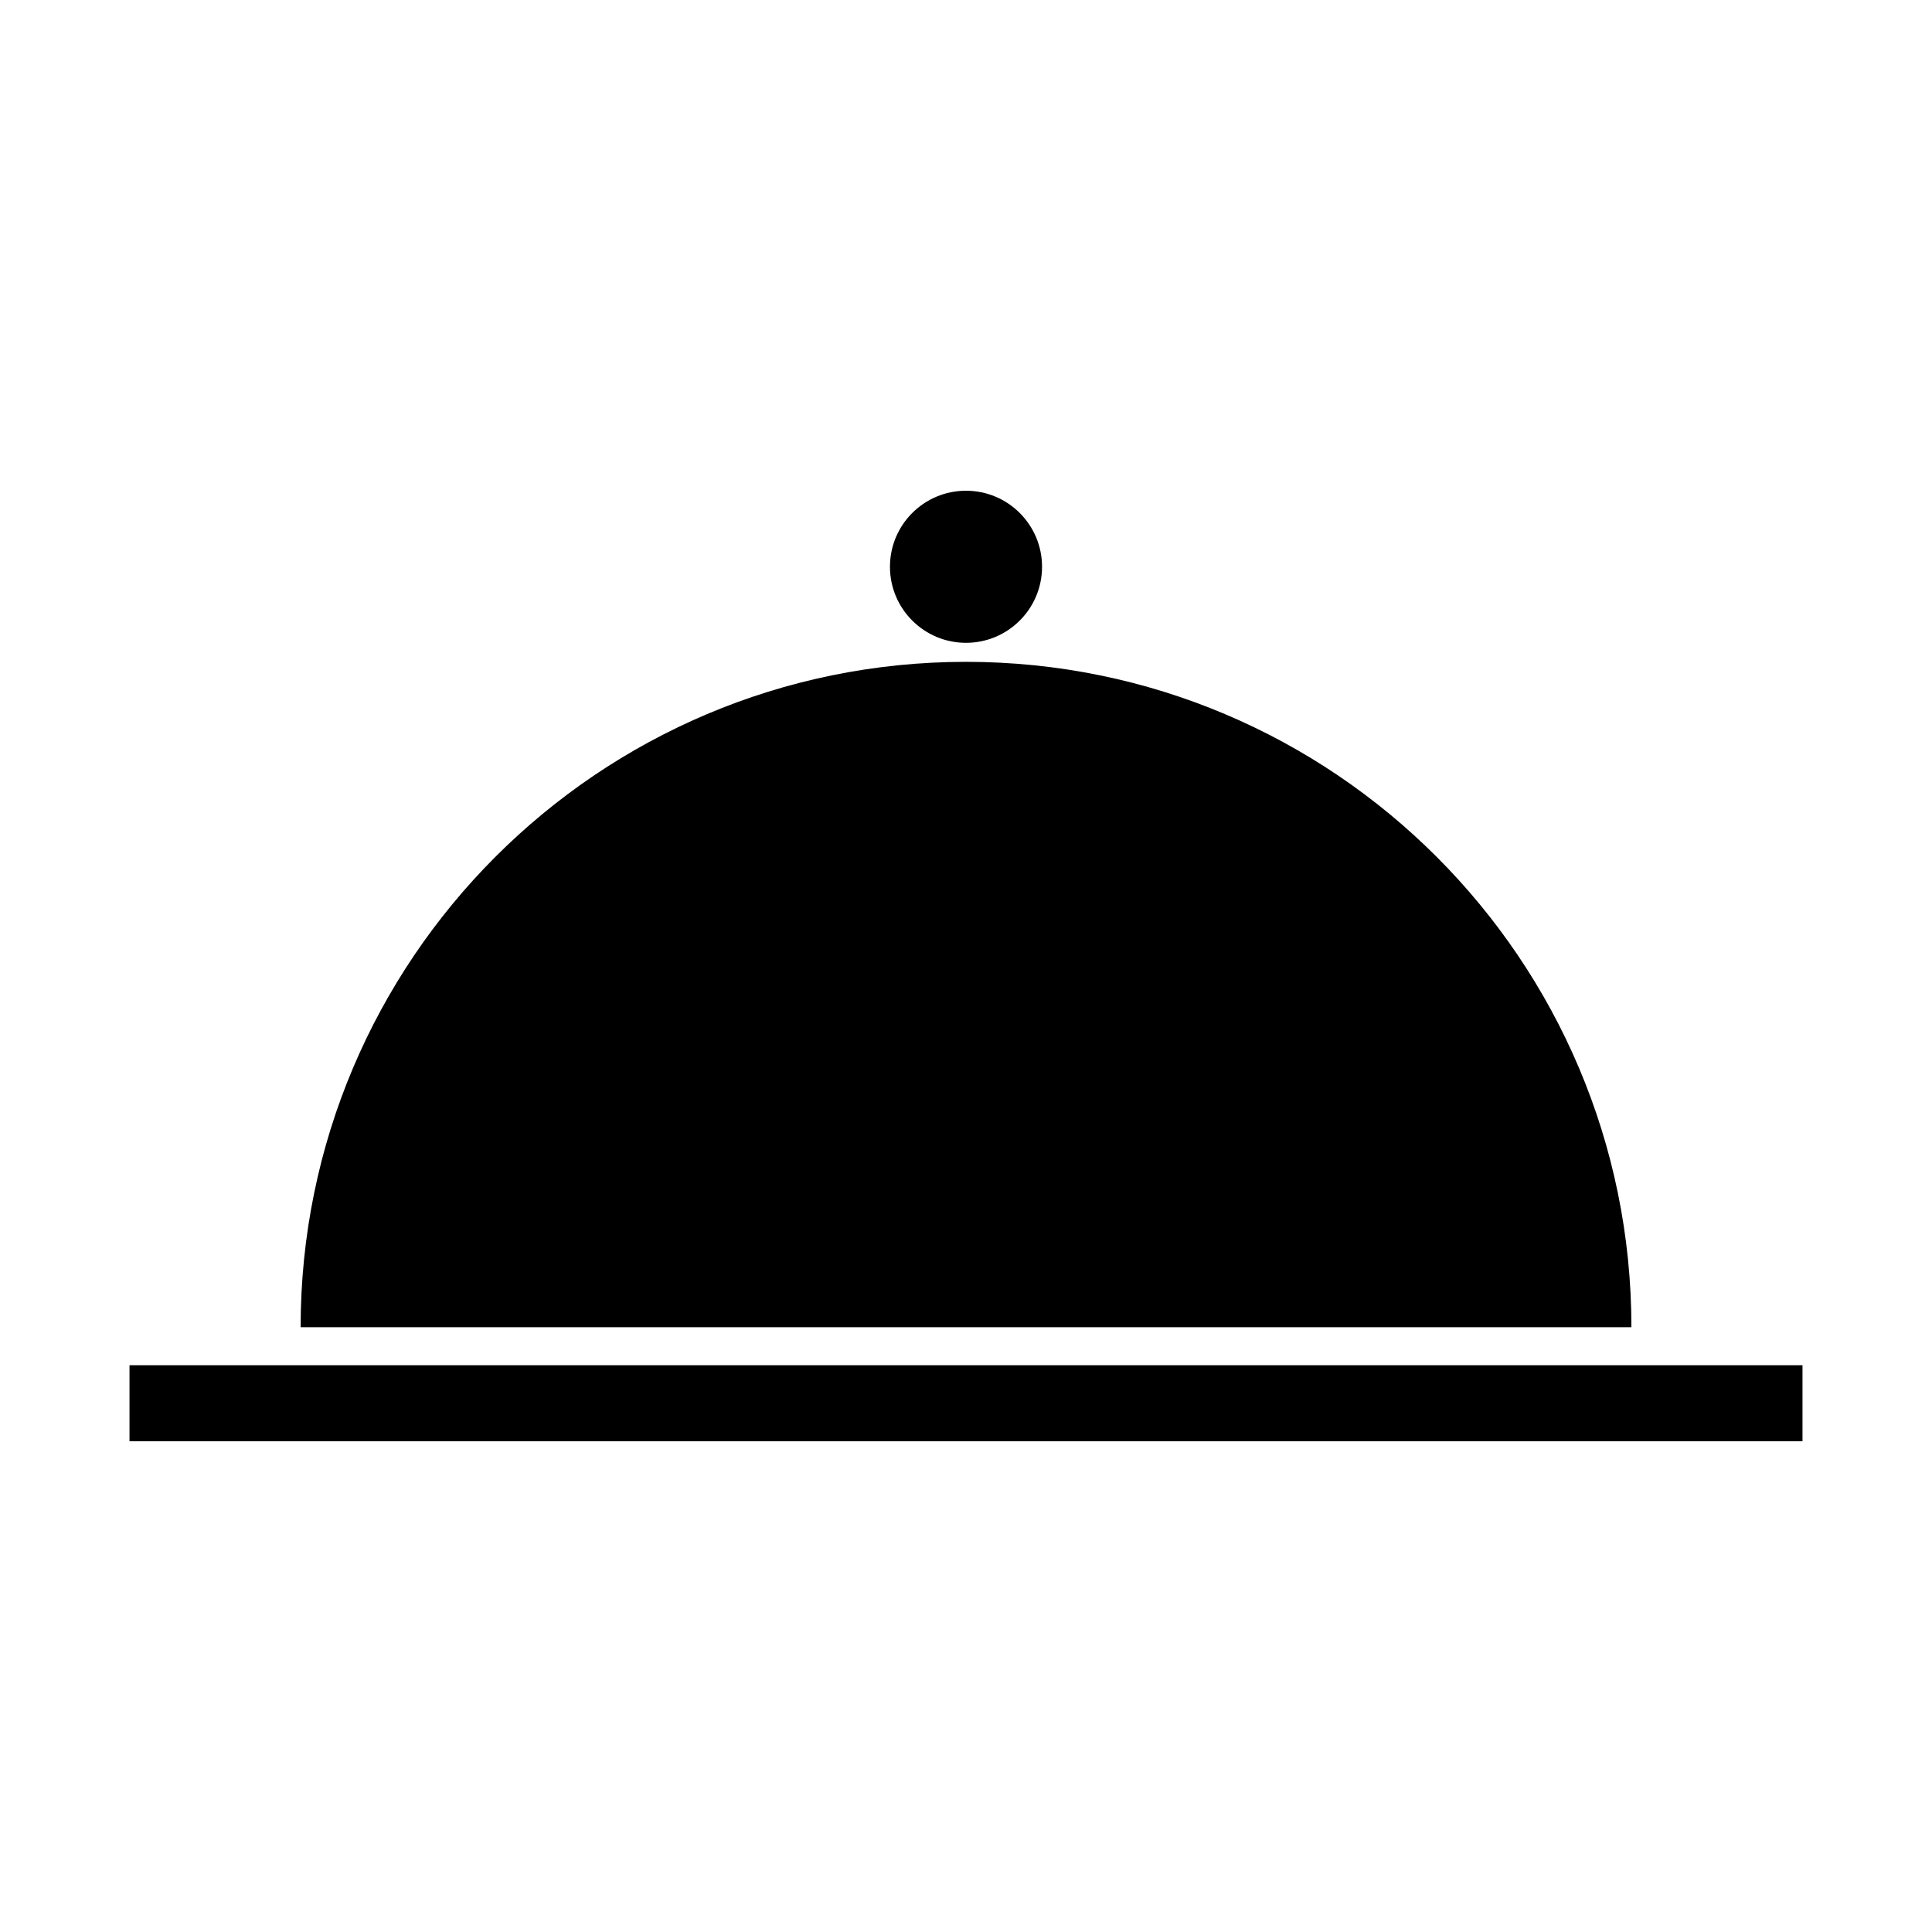 <?xml version="1.0" encoding="UTF-8"?>
<!-- Uploaded to: ICON Repo, www.svgrepo.com, Generator: ICON Repo Mixer Tools -->
<svg fill="#000000" width="800px" height="800px" version="1.1" viewBox="144 144 512 512" xmlns="http://www.w3.org/2000/svg">
 <path d="m400 274.05c-11.129 0-20.152 9.023-20.152 20.152 0 11.129 9.023 20.152 20.152 20.152s20.152-9.023 20.152-20.152c0-11.129-9.023-20.152-20.152-20.152zm0 45.344c-97.387 0-176.33 78.949-176.33 176.33h352.67c0-97.387-78.945-176.33-176.33-176.33zm-221.68 186.41v20.152h443.36v-20.152z"/>
</svg>